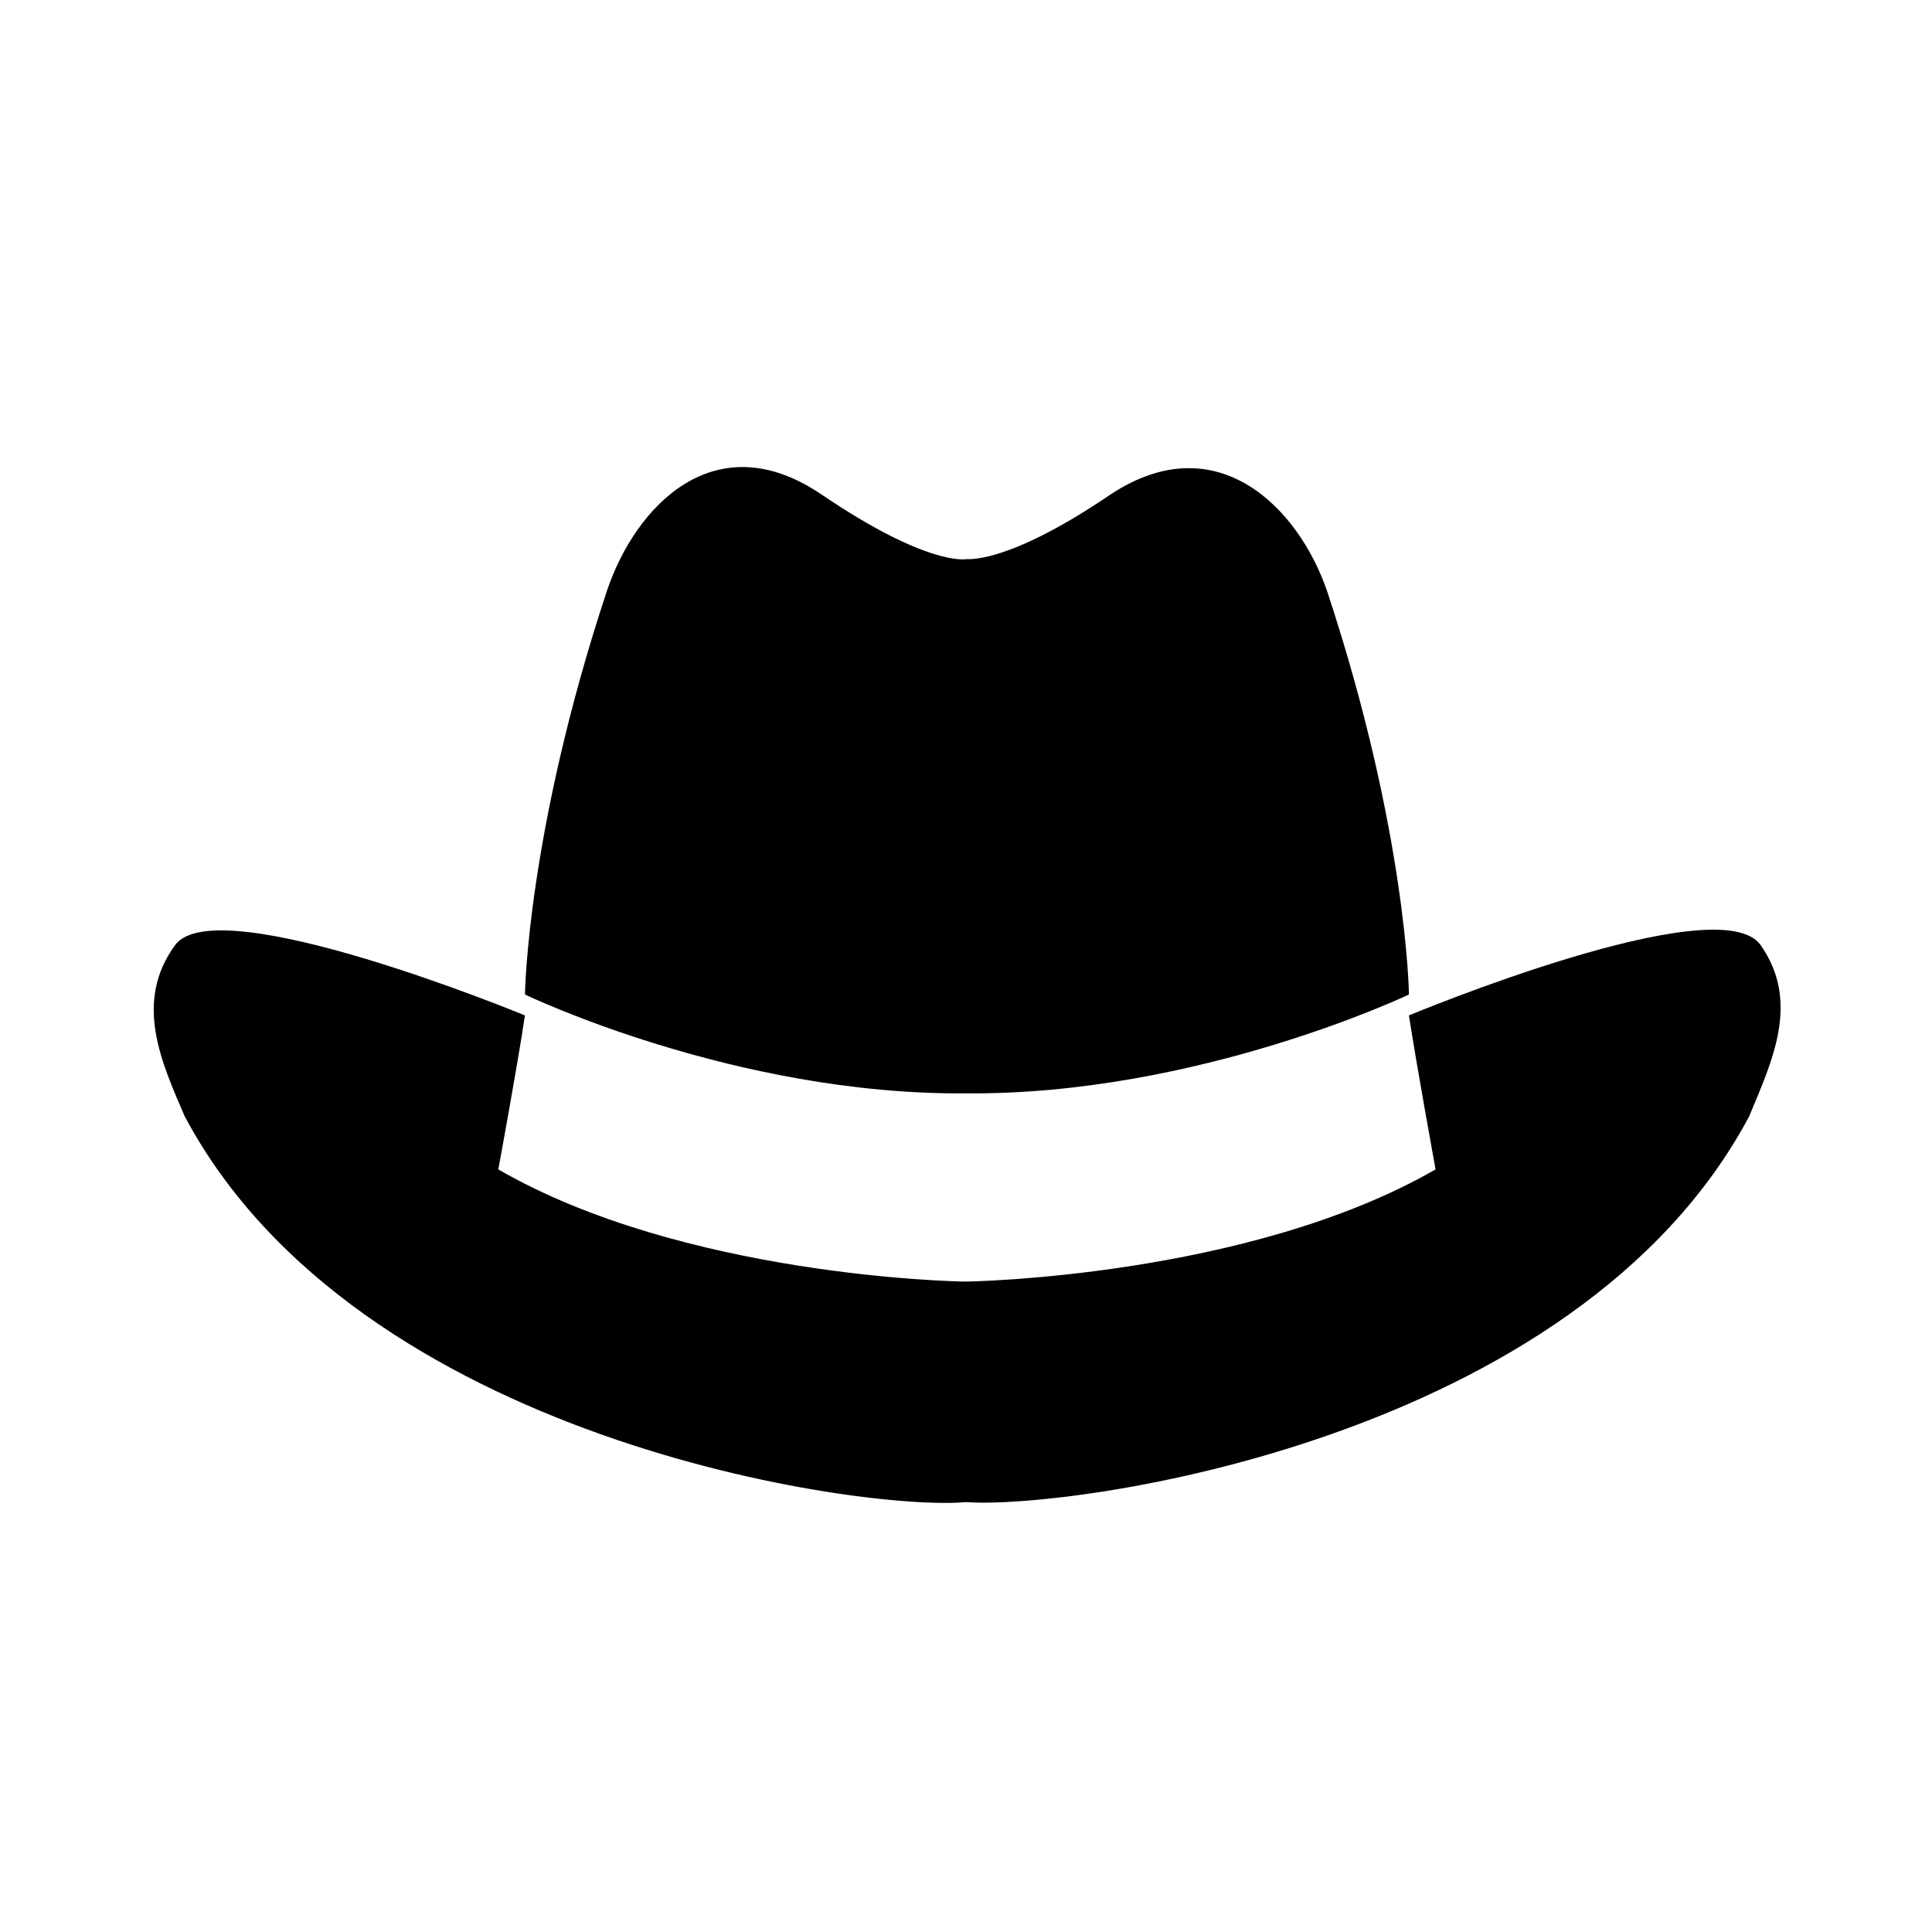 <?xml version="1.0" encoding="UTF-8"?>
<!-- Uploaded to: ICON Repo, www.svgrepo.com, Generator: ICON Repo Mixer Tools -->
<svg fill="#000000" width="800px" height="800px" version="1.1" viewBox="144 144 512 512" xmlns="http://www.w3.org/2000/svg">
 <path d="m607.57 439.8c-45.848 86.152-179.86 104.29-207.57 102.27-27.207 2.519-161.22-16.121-207.07-102.27-6.047-14.105-13.602-30.23-2.519-45.344 11.082-15.113 92.699 18.641 92.699 18.641-2.016 13.602-7.055 40.809-7.055 40.809 48.871 28.215 120.91 29.727 123.94 29.727 0 0 74.562-1.008 124.44-29.727 0 0-5.039-27.711-7.055-40.809 0 0 82.121-34.258 93.203-18.641 10.59 15.113 3.031 30.73-3.016 45.344zm-207.57-6.047c-61.465 0.504-116.88-26.199-116.88-26.199s0.504-42.824 21.664-106.81c7.559-22.672 28.719-44.84 56.93-25.695 28.215 19.145 38.289 17.129 38.289 17.129 1.008 0 11.586 1.008 38.289-17.129 28.215-18.641 49.879 3.527 57.434 25.695 21.16 63.984 21.664 106.81 21.664 106.81s-55.922 26.703-117.39 26.199z" fill-rule="evenodd"/>
</svg>